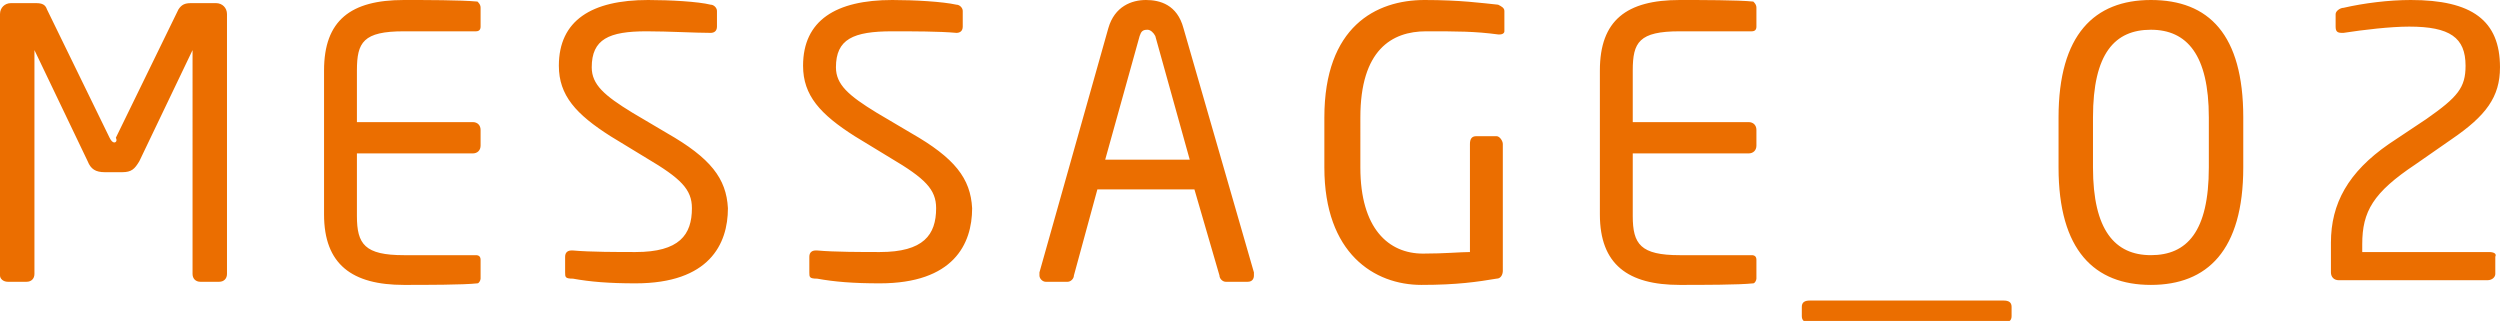 <svg xmlns="http://www.w3.org/2000/svg" viewBox="0 0 159.7 20.5" style="enable-background:new 0 0 159.7 20.5" xml:space="preserve"><path d="M58.2 8.5 56 7.2c-1.8-1.1-2.6-1.8-2.6-2.9C53.4 2.5 54.5 2 57 2c1.3 0 3 0 4.1.1.2 0 .4-.1.4-.4v-1c0-.2-.2-.4-.4-.4C60.2.1 58.4 0 57 0c-3.6 0-5.7 1.3-5.7 4.2 0 1.9 1.1 3.1 3.3 4.5l2.3 1.4c2.2 1.3 2.9 2 2.9 3.2 0 1.7-.8 2.8-3.6 2.8-1.1 0-2.9 0-4-.1h-.1c-.2 0-.4.1-.4.4v1c0 .3 0 .4.5.4 1.1.2 2.3.3 4 .3 4.7 0 5.9-2.5 5.9-4.8-.1-1.9-1.1-3.2-3.9-4.8zM13.8.2h-1.6c-.4 0-.6.1-.8.4l-4 8.2c.1.2 0 .3-.1.3S7.1 9 7 8.8L3 .6C2.9.3 2.7.2 2.3.2H.7C.3.2 0 .5 0 .9v16.7c0 .2.2.4.5.4h1.2c.3 0 .5-.2.5-.5V3.2l3.4 7.1c.2.5.5.7 1.1.7h1.1c.6 0 .8-.2 1.1-.7l3.4-7.1V17.5c0 .3.2.5.5.5H14c.3 0 .5-.2.5-.5V.9c0-.4-.3-.7-.7-.7zm28.8 8.3-2.2-1.3c-1.8-1.1-2.6-1.8-2.6-2.9 0-1.8 1.1-2.3 3.5-2.3 1.4 0 3.1.1 4.1.1.2 0 .4-.1.4-.4v-1c0-.2-.2-.4-.4-.4-.8-.2-2.6-.3-4-.3-3.6 0-5.7 1.3-5.7 4.2 0 1.9 1.1 3.1 3.3 4.5l2.3 1.4c2.2 1.3 2.9 2 2.9 3.2 0 1.7-.8 2.8-3.6 2.8-1.1 0-2.9 0-4-.1h-.1c-.2 0-.4.1-.4.4v1c0 .3 0 .4.5.4 1.1.2 2.3.3 4 .3 4.7 0 5.9-2.5 5.9-4.8-.1-1.9-1.1-3.2-3.9-4.8zM30.5.1C29.4 0 27.2 0 25.8 0c-3.4 0-5.1 1.3-5.1 4.5v9.2c0 3.2 1.8 4.5 5.1 4.5 1.4 0 3.8 0 4.7-.1.1 0 .2-.2.2-.3v-1.2c0-.2-.1-.3-.3-.3h-4.6c-2.5 0-3-.7-3-2.5v-4h7.4c.3 0 .5-.2.5-.5v-1c0-.3-.2-.5-.5-.5h-7.4V4.5c0-1.8.4-2.5 3-2.5h4.6c.2 0 .3-.1.3-.3V.5c0-.2-.1-.3-.2-.4zm45.1 1.7C75.2.3 74.1 0 73.2 0s-2 .4-2.4 1.8l-4.4 15.6v.2c0 .2.2.4.4.4h1.4c.2 0 .4-.2.4-.4l1.5-5.5h6.2l1.6 5.5c0 .2.2.4.4.4h1.4c.3 0 .4-.2.4-.4v-.2L75.6 1.8zm-5 8.4 2.2-7.9c.1-.3.2-.4.5-.4.2 0 .4.2.5.4l2.2 7.9h-5.4zm88.4 5.9h-8.1v-.5c0-2.1.7-3.3 3.4-5.1l2.3-1.6c2.2-1.5 3.1-2.7 3.1-4.6 0-3-1.8-4.3-5.7-4.3-1.4 0-3 .2-4.3.5-.2 0-.5.2-.5.4v.8c0 .3.1.4.4.4h.1c1.3-.2 3-.4 4.2-.4 2.6 0 3.6.7 3.6 2.5 0 1.4-.5 2-2.5 3.4l-2.4 1.6c-2.6 1.8-3.7 3.8-3.7 6.3v1.9c0 .3.2.5.5.5h9.5c.3 0 .5-.2.5-.4v-1.1c.1-.2-.1-.3-.4-.3zM95.6 8.7h-1.3c-.3 0-.4.2-.4.5v6.9c-.6 0-1.6.1-3 .1-2.2 0-4-1.6-4-5.5V7.5c0-4.3 2-5.5 4.2-5.5 2 0 3.1 0 4.6.2h.1c.2 0 .3-.1.3-.2V.7c0-.2-.2-.3-.4-.4-1-.1-2.4-.3-4.7-.3-3.1 0-6.4 1.7-6.4 7.5v3.2c0 5.5 3.2 7.5 6.2 7.5 2.3 0 3.6-.2 4.8-.4.3 0 .4-.3.4-.5V9.2c0-.2-.2-.5-.4-.5zM137.4 0c-3.6 0-5.9 2.2-5.9 7.5v3.2c0 5.3 2.3 7.5 5.9 7.5s5.9-2.2 5.9-7.5V7.5c0-5.3-2.2-7.5-5.9-7.5zm3.7 10.7c0 4.1-1.4 5.6-3.7 5.6s-3.7-1.6-3.7-5.6V7.5c0-4.1 1.4-5.6 3.7-5.6s3.7 1.6 3.7 5.6v3.2zM128 19.2h-12.4c-.3 0-.5.1-.5.4v.6c0 .3.2.4.5.4H128c.3 0 .5-.1.5-.4v-.6c0-.3-.2-.4-.5-.4zM112 .1c-1-.1-3.3-.1-4.7-.1-3.4 0-5.1 1.3-5.1 4.5v9.2c0 3.2 1.8 4.5 5.1 4.5 1.4 0 3.8 0 4.7-.1.1 0 .2-.2.2-.3v-1.2c0-.2-.1-.3-.3-.3h-4.6c-2.5 0-3-.7-3-2.5v-4h7.4c.3 0 .5-.2.5-.5v-1c0-.3-.2-.5-.5-.5h-7.4V4.5c0-1.8.4-2.5 3-2.5h4.6c.2 0 .3-.1.3-.3V.5c0-.2-.1-.3-.2-.4z" style="fill:#eb6e00"/></svg>